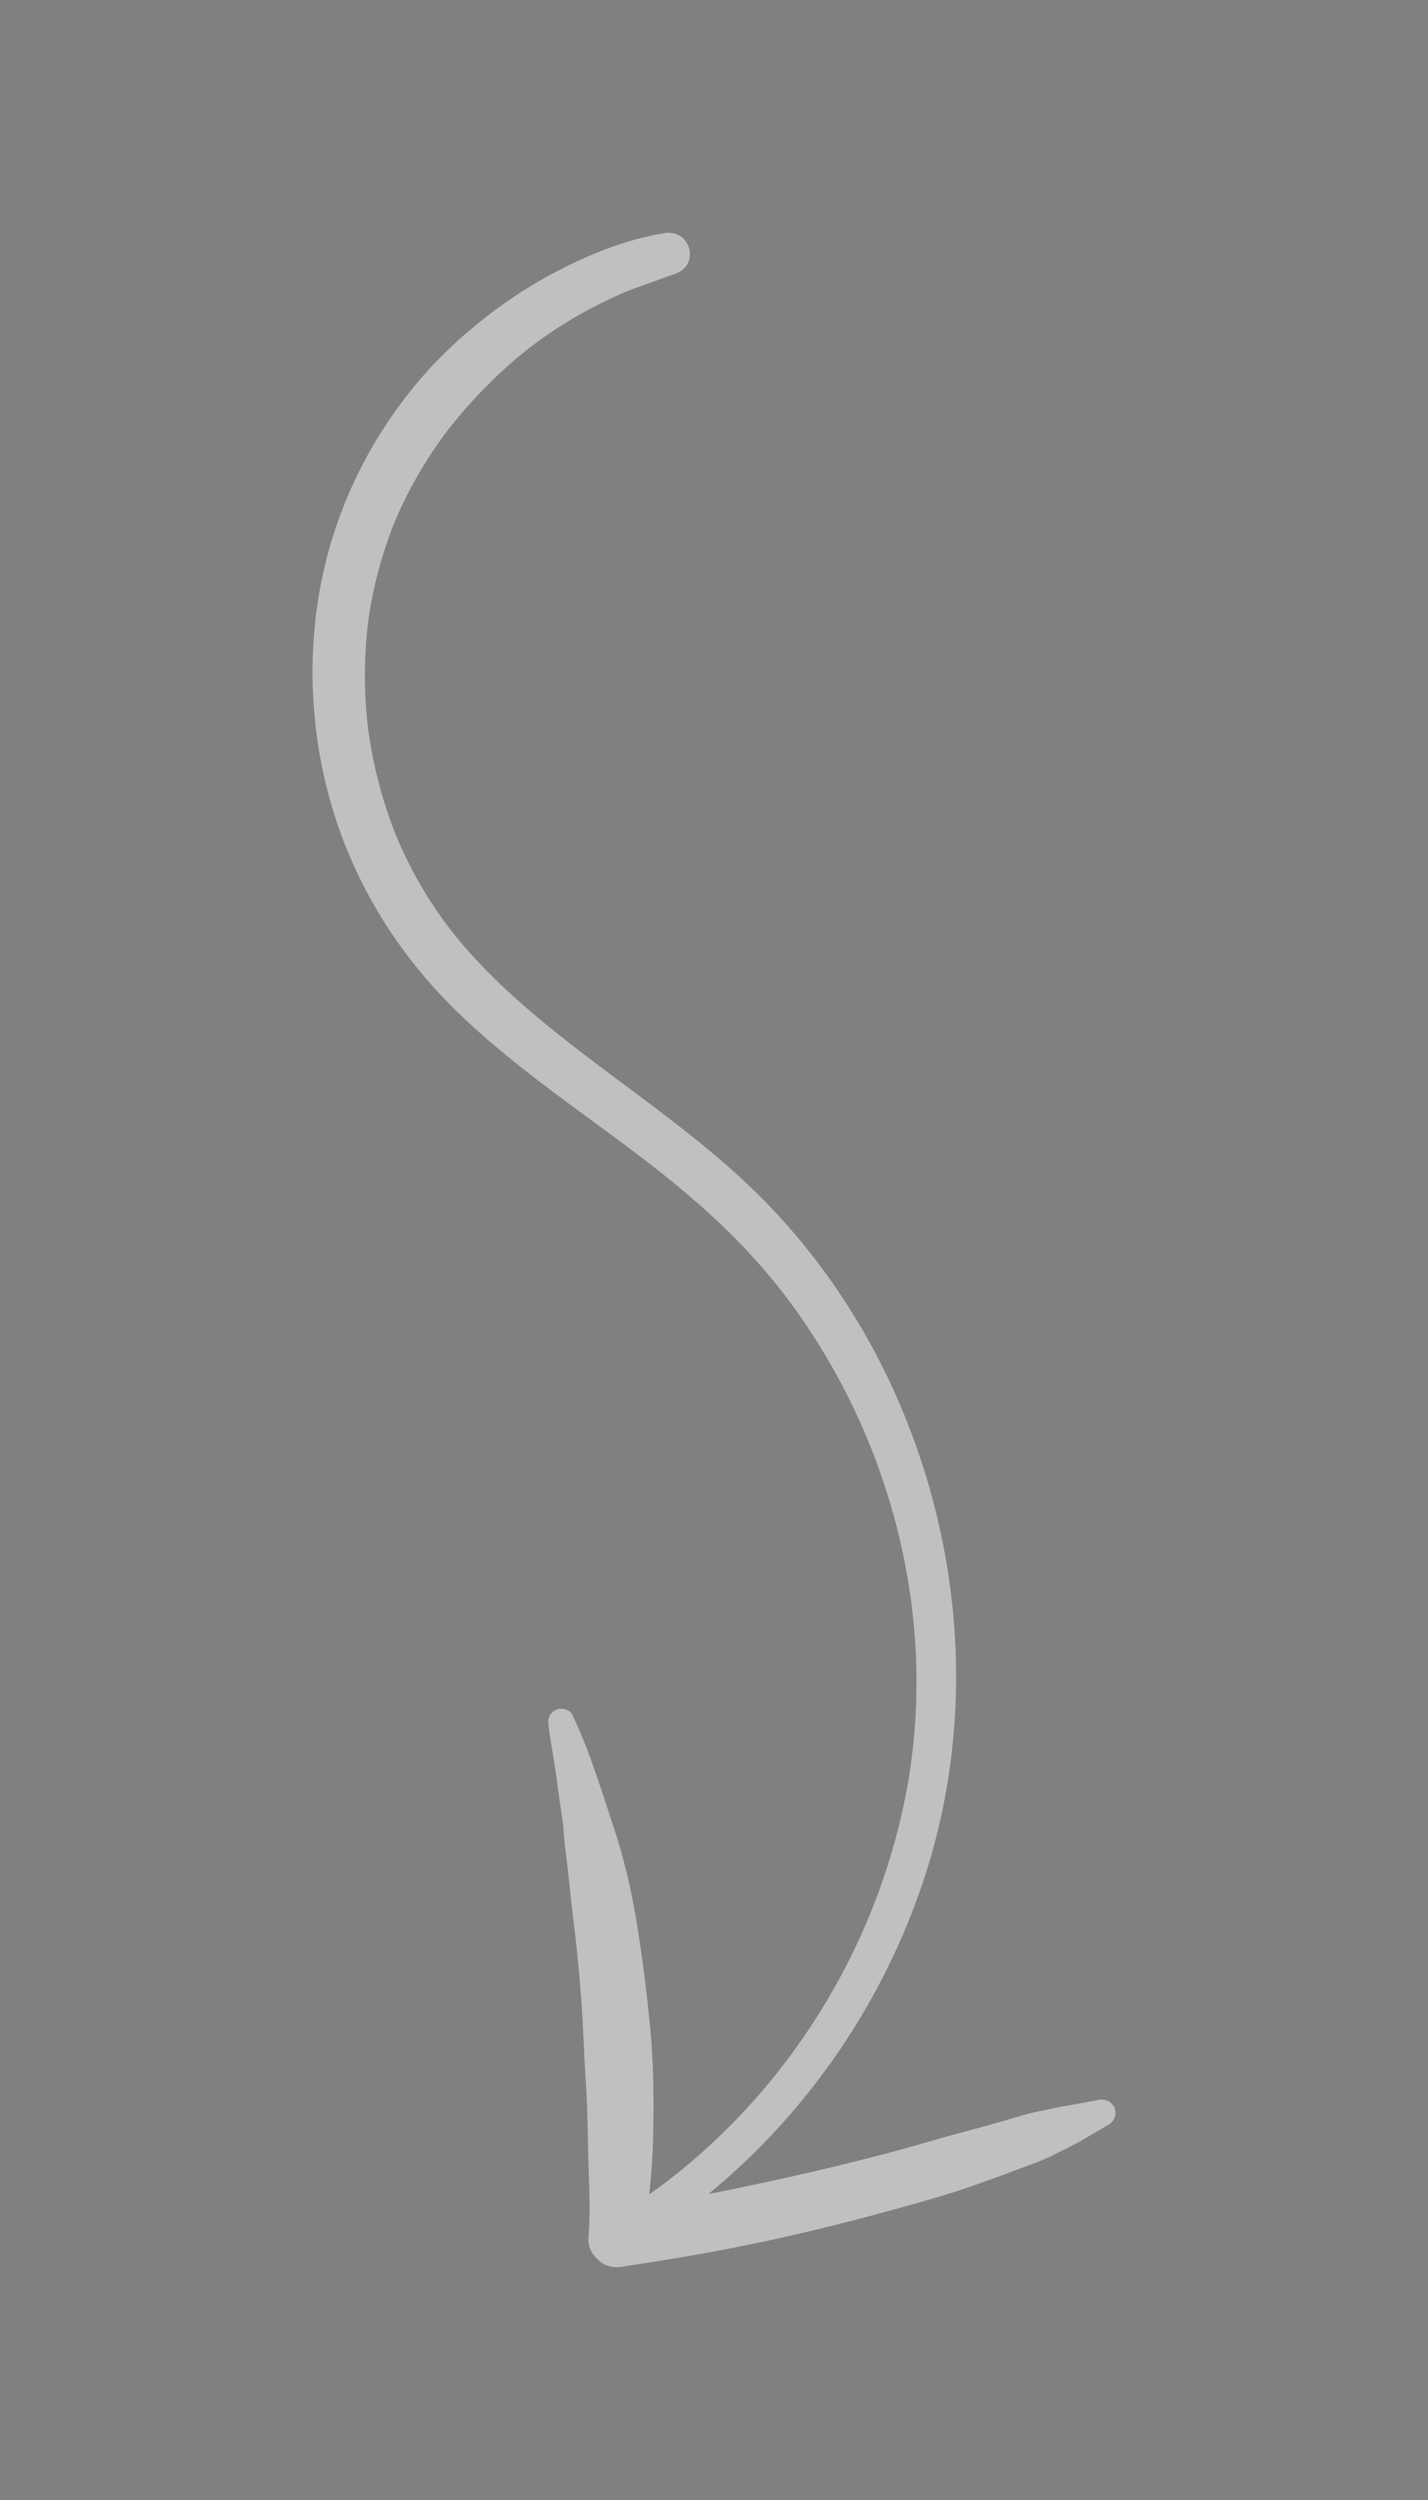 <?xml version="1.0" encoding="UTF-8" standalone="no"?>
<!-- Created with Inkscape (http://www.inkscape.org/) -->

<svg
   version="1.1"
   id="svg1"
   width="80"
   height="140"
   viewBox="0 0 80 140"
   sodipodi:docname="arrow-down.svg"
   inkscape:version="1.3.2 (091e20ef0f, 2023-11-25)"
   xmlns:inkscape="http://www.inkscape.org/namespaces/inkscape"
   xmlns:sodipodi="http://sodipodi.sourceforge.net/DTD/sodipodi-0.dtd"
   xmlns="http://www.w3.org/2000/svg"
   xmlns:svg="http://www.w3.org/2000/svg">
  <rect x="0" y="0" width="80" height="140" fill="#808080" stroke="none"/>
  <defs
     id="defs1" />
  <sodipodi:namedview
     id="namedview1"
     pagecolor="#505050"
     bordercolor="#eeeeee"
     borderopacity="1"
     inkscape:showpageshadow="0"
     inkscape:pageopacity="0"
     inkscape:pagecheckerboard="0"
     inkscape:deskcolor="#505050"
     inkscape:zoom="3.3409091"
     inkscape:cx="6.4353741"
     inkscape:cy="47.891156"
     inkscape:window-width="1920"
     inkscape:window-height="1122"
     inkscape:window-x="0"
     inkscape:window-y="0"
     inkscape:window-maximized="1"
     inkscape:current-layer="g1">
    <inkscape:page
       x="0"
       y="0"
       inkscape:label="1"
       id="page1"
       width="80"
       height="140"
       margin="0"
       bleed="0" />
  </sodipodi:namedview>
  <g
     id="g1"
     inkscape:groupmode="layer"
     inkscape:label="1">
    <path
       id="path81"
       d="m -327.027,25.784 c -0.211,-0.995 -0.852,-2.016 -1.629,-2.664 -0.899,-0.749 -1.748,-1.172 -2.835,-1.597 -1.505,-0.588 -3.071,-1.052 -4.603,-1.571 -1.636,-0.555 -3.273,-1.109 -4.909,-1.664 -6.545,-2.219 -13.076,-4.483 -19.664,-6.572 -3.268,-1.037 -6.545,-2.023 -9.839,-2.977 -1.657,-0.48 -3.315,-0.96 -4.971,-1.44 -1.655,-0.48 -3.367,-0.793 -5.047,-1.171 -0.841,-0.189 -1.675,-0.419 -2.509,-0.636 -0.512,-0.133 -1.063,0.127 -1.261,0.619 -0.181,0.452 -0.053,1.111 0.437,1.336 1.599,0.731 3.169,1.507 4.74,2.293 1.579,0.791 3.189,1.48 4.812,2.171 3.391,1.444 6.771,2.909 10.196,4.268 3.296,1.308 6.593,2.607 9.913,3.849 3.316,1.243 6.632,2.484 9.948,3.727 1.86,0.697 3.721,1.393 5.581,2.091 0.136,0.052 0.273,0.1 0.411,0.151 -3.751,0.639 -7.487,1.347 -11.192,2.232 -6.084,1.452 -12.152,2.992 -18.155,4.752 -12.052,3.533 -23.936,7.643 -35.513,12.517 -21.428,9.024 -41.689,20.693 -59.395,35.837 -16.632,14.225 -30.897,31.553 -40.309,51.392 -9.533,20.093 -14.232,42.543 -13.652,64.777 0.577,22.168 6.212,43.784 16.455,63.44 1.252,2.403 2.581,4.765 3.976,7.089 1.163,1.936 4.187,0.18 3.033,-1.775 -10.953,-18.547 -16.959,-39.941 -18.203,-61.404 -1.247,-21.476 2.1,-43.207 10.42,-63.085 8.22,-19.641 21.423,-36.971 37.008,-51.357 16.377,-15.119 35.515,-26.959 55.769,-36.151 11.12,-5.045 22.603,-9.272 34.249,-12.927 11.661,-3.66 23.517,-6.568 35.279,-9.868 0.207,-0.057 0.413,-0.116 0.621,-0.175 -0.352,0.389 -0.703,0.779 -1.055,1.168 -1.888,2.095 -3.788,4.173 -5.605,6.328 -0.919,1.088 -1.837,2.177 -2.755,3.265 -1.096,1.299 -2.124,2.643 -3.149,3.996 -0.835,1.104 -1.716,2.187 -2.491,3.333 -0.395,0.581 -0.788,1.164 -1.183,1.747 -0.393,0.583 -0.701,1.213 -1.091,1.8 -0.873,1.32 -1.756,2.627 -2.551,3.995 -0.392,0.675 -0.743,1.364 -1.192,2.003 -0.469,0.664 -0.901,1.319 -1.289,2.033 -0.376,0.693 -0.223,1.544 0.405,2.031 0.667,0.515 1.441,0.371 2.067,-0.123 0.685,-0.541 1.299,-1.125 1.916,-1.74 0.612,-0.608 1.321,-1.12 1.983,-1.673 0.664,-0.555 1.295,-1.139 1.925,-1.731 0.623,-0.585 1.225,-1.227 1.892,-1.763 1.343,-1.079 2.573,-2.304 3.752,-3.56 1.176,-1.253 2.417,-2.471 3.531,-3.78 2.241,-2.636 4.491,-5.269 6.633,-7.987 2.149,-2.725 4.299,-5.449 6.448,-8.175 0.64,-0.811 1.345,-1.599 1.892,-2.473 0.791,-1.265 1.06,-2.747 0.752,-4.203"
       style="fill:#100f0d;fill-opacity:1;fill-rule:nonzero;stroke:none;stroke-width:0.133" />
    <path
       id="path96"
       d="m -186.596,466.951 c -0.215,-0.849 -0.397,-1.713 -0.712,-2.532 -0.305,-0.801 -0.617,-1.597 -0.932,-2.392 -0.639,-1.616 -1.295,-3.22 -1.971,-4.821 -1.408,-3.341 -2.877,-6.649 -4.465,-9.909 -3.024,-6.207 -6.372,-12.249 -9.973,-18.139 -3.615,-5.911 -7.495,-11.663 -11.619,-17.232 -4.205,-5.685 -8.715,-11.141 -13.456,-16.387 -1.029,-1.139 -2.068,-2.265 -3.125,-3.384 0.523,0.131 1.048,0.263 1.571,0.395 1.919,0.483 3.833,0.992 5.768,1.408 1.964,0.421 3.925,0.843 5.887,1.264 2.279,0.489 4.607,0.887 6.921,1.133 0.684,0.125 1.372,0.251 2.056,0.373 0.4,0.073 0.8,0.152 1.204,0.217 0.595,0.161 1.188,0.161 1.784,0 0.085,-0.023 0.171,-0.047 0.256,-0.071 0.172,-0.047 0.343,-0.095 0.513,-0.141 2.041,-0.564 2.92,-3.367 1.283,-4.867 -0.189,-0.173 -0.379,-0.353 -0.573,-0.525 -0.581,-0.509 -1.195,-0.779 -1.916,-0.999 -0.583,-0.173 -1.167,-0.351 -1.751,-0.525 -0.479,-0.147 -0.987,-0.263 -1.453,-0.455 -0.568,-0.232 -1.133,-0.433 -1.72,-0.623 -1.067,-0.336 -2.127,-0.688 -3.196,-1.015 -1.063,-0.327 -2.153,-0.587 -3.228,-0.877 -2.181,-0.583 -4.356,-1.188 -6.559,-1.699 -2.2,-0.509 -4.403,-1.016 -6.601,-1.527 -1.237,-0.284 -2.475,-0.571 -3.712,-0.859 -1.347,-0.308 -2.685,-0.665 -4.051,-0.873 0.163,0.024 0.324,0.045 0.485,0.067 -0.301,-0.048 -0.604,-0.097 -0.907,-0.147 -0.712,-0.189 -1.42,-0.189 -2.132,0 -0.073,0.023 -0.147,0.044 -0.217,0.068 -0.587,0.199 -1.105,0.521 -1.552,0.965 -0.632,0.629 -0.98,1.383 -1.096,2.193 -0.08,0.549 -0.056,1.127 0.064,1.704 0.208,1.008 0.403,2.016 0.584,3.028 0.964,8.629 1.101,17.372 0.431,26.027 -0.181,2.291 -0.419,4.576 -0.712,6.855 -0.345,2.501 -0.813,4.983 -1.149,7.481 0.033,-0.248 0.068,-0.499 0.101,-0.748 -0.293,2.187 -0.705,4.359 -0.907,6.555 -0.023,0.232 -0.044,0.464 -0.068,0.697 -0.009,0.116 -0.021,0.228 -0.033,0.344 -0.004,0.033 -0.012,0.08 -0.021,0.125 0.009,-0.027 0.017,-0.061 0.031,-0.101 -0.165,0.584 -0.172,1.249 -0.223,1.849 -0.08,0.975 0.012,1.983 0.02,2.963 0.007,0.925 1.173,1.155 1.66,0.449 0.525,-0.761 1.108,-1.519 1.555,-2.324 0.265,-0.477 0.471,-0.972 0.681,-1.473 0.024,-0.061 0.052,-0.123 0.076,-0.184 0,0 0.007,-0.008 0.015,-0.031 0.007,-0.005 0.009,-0.015 0.016,-0.027 0.109,-0.229 0.208,-0.468 0.311,-0.699 0.431,-0.969 0.863,-1.932 1.189,-2.94 0.293,-0.909 0.58,-1.823 0.855,-2.743 1.055,-3.516 1.689,-7.176 2.261,-10.801 1.197,-7.576 1.832,-15.235 1.737,-22.905 -0.017,-1.423 -0.057,-2.851 -0.123,-4.276 0.648,0.721 1.289,1.445 1.928,2.171 2.145,2.453 4.24,4.952 6.284,7.495 0.507,0.632 1.008,1.264 1.509,1.9 0.244,0.308 0.485,0.617 0.727,0.928 0.083,0.104 0.161,0.211 0.248,0.317 0.008,0.009 0.017,0.023 0.027,0.035 0.019,0.024 0.037,0.048 0.059,0.076 0.003,0.007 0.007,0.009 0.012,0.016 0,0.003 0.003,0.003 0.003,0.005 l 0.009,0.009 c 0,0.003 0.003,0.003 0.003,0.005 l 0.009,0.009 c 0.043,0.059 0.083,0.108 0.083,0.108 0.016,0.021 0.031,0.045 0.049,0.067 0.984,1.28 1.945,2.572 2.908,3.867 3.889,5.224 7.597,10.571 11.059,16.084 3.464,5.517 6.696,11.175 9.687,16.96 2.977,5.759 5.807,11.596 8.391,17.54 0.308,0.709 0.615,1.417 0.913,2.131 0.012,0.029 0.028,0.063 0.04,0.097 0.287,0.684 0.572,1.368 0.849,2.052 0.44,1.084 0.965,2.096 1.505,3.128 0.575,1.093 2.017,1.473 3.101,1.015 1.143,-0.483 1.741,-1.713 1.436,-2.927"
       style="fill:#100f0d;fill-opacity:1;fill-rule:nonzero;stroke:none;stroke-width:0.133" />
    <path
       id="path97"
       d="m -420.586,359.905 c -0.697,-0.904 -2.044,-1.24 -3.052,-0.611 -4.228,2.628 -8.089,5.844 -11.771,9.189 -3.543,3.22 -6.812,6.781 -9.876,10.463 -6.273,7.548 -11.639,15.811 -15.875,24.671 -4.363,9.115 -7.604,18.753 -9.48,28.687 -2.034,10.771 -2.498,21.808 -1.441,32.72 0.37,3.812 0.911,7.619 1.625,11.391 -1.408,-1.548 -2.817,-3.097 -4.225,-4.649 -2.239,-2.465 -4.429,-4.988 -6.733,-7.389 -2.309,-2.404 -4.606,-4.808 -6.995,-7.129 -1.35,-1.311 -2.673,-2.652 -4.088,-3.889 -0.345,-0.303 -0.69,-0.604 -1.035,-0.904 -0.174,-0.153 -0.351,-0.3 -0.519,-0.452 -0.122,-0.113 -0.239,-0.213 -0.369,-0.319 -0.144,-0.131 -0.306,-0.228 -0.486,-0.296 0,0 -0.003,0 -0.003,-0.003 -0.131,-0.128 -1.084,-0.571 -1.197,-0.632 -0.461,-0.253 -0.745,-0.381 -1.234,-0.624 -0.617,-0.303 -1.534,0.208 -1.265,0.975 0.141,0.395 0.263,0.797 0.425,1.183 0.003,0.007 0.006,0.015 0.009,0.024 0.015,0.035 0.037,0.076 0.037,0.083 0.036,0.085 0.07,0.172 0.104,0.257 0.076,0.192 0.156,0.384 0.232,0.577 0.067,0.171 0.134,0.341 0.192,0.512 0.101,0.295 0.192,0.517 0.376,0.755 0.019,0.025 0.037,0.049 0.055,0.075 -0.021,-0.025 -0.033,-0.04 -0.036,-0.037 0.006,0.009 0.021,0.033 0.043,0.064 0.207,0.367 0.483,0.705 0.721,1.055 0.938,1.371 1.943,2.681 2.951,3.999 1.133,1.484 2.239,2.996 3.424,4.437 1.054,1.284 2.108,2.564 3.161,3.847 2.12,2.581 4.338,5.077 6.528,7.593 2.205,2.539 4.411,5.075 6.62,7.613 2.392,2.745 4.762,5.513 7.139,8.272 0.083,0.099 0.168,0.192 0.251,0.291 0.833,0.965 2.367,1.264 3.552,0.94 0.349,-0.097 0.672,-0.24 0.969,-0.428 0.228,-0.143 0.443,-0.313 0.641,-0.512 0.405,-0.409 0.696,-0.88 0.88,-1.421 0.753,-1.576 1.539,-3.14 2.217,-4.749 -0.132,0.315 -0.267,0.629 -0.397,0.944 1.488,-3.519 3.112,-6.977 4.656,-10.476 1.536,-3.488 3.253,-6.888 4.801,-10.368 0.861,-1.936 1.763,-3.851 2.6,-5.8 0.696,-1.417 1.411,-2.825 2.135,-4.225 0.355,-0.68 0.727,-1.349 1.039,-2.049 0.324,-0.724 0.648,-1.445 0.979,-2.165 0.152,-0.34 0.308,-0.676 0.464,-1.015 0.069,-0.147 0.133,-0.296 0.195,-0.445 0.023,-0.049 0.043,-0.096 0.064,-0.144 -0.072,0.18 -0.079,0.211 -0.015,0.089 0.113,-0.172 0.199,-0.371 0.296,-0.551 0.379,-0.693 0.759,-1.381 1.143,-2.068 0.767,-1.375 1.555,-2.735 2.295,-4.124 0.824,-1.552 1.673,-3.083 2.572,-4.591 0.256,-0.432 0.137,-1.009 -0.26,-1.305 -0.373,-0.277 -0.996,-0.311 -1.325,0.08 -1.207,1.432 -2.432,2.853 -3.648,4.281 -0.147,0.175 -0.296,0.349 -0.44,0.524 -0.045,0.055 -0.168,0.211 -0.259,0.32 v 0.003 c -0.007,0.013 -0.016,0.021 -0.025,0.031 -0.012,0.019 -0.021,0.031 -0.033,0.043 -0.007,0.013 -0.012,0.019 -0.019,0.025 -0.012,0.012 -0.015,0.017 -0.015,0.017 -0.085,0.111 -0.171,0.224 -0.257,0.333 -0.311,0.407 -0.623,0.813 -0.935,1.223 -0.565,0.739 -1.124,1.484 -1.68,2.232 -0.277,0.373 -0.556,0.749 -0.831,1.124 -0.028,0.04 -0.059,0.087 -0.085,0.132 -0.004,0 -0.004,0.003 -0.007,0.007 -0.012,0.012 -0.04,0.04 -0.085,0.091 -0.177,0.205 -0.345,0.419 -0.519,0.629 -0.587,0.719 -1.173,1.439 -1.755,2.167 -1.295,1.619 -2.407,3.405 -3.545,5.137 -0.527,0.797 -1.107,1.552 -1.632,2.347 -0.523,0.793 -1.041,1.591 -1.555,2.392 -1.029,1.6 -2.013,3.213 -2.929,4.881 -1.821,3.32 -3.629,6.672 -5.175,10.132 -0.901,2.011 -1.769,4.036 -2.615,6.068 -0.373,-1.641 -0.703,-3.291 -1,-4.947 -0.237,-1.335 -0.455,-2.676 -0.647,-4.02 -0.104,-0.733 -0.111,-0.779 -0.196,-1.469 -0.092,-0.729 -0.177,-1.463 -0.253,-2.2 -0.556,-5.263 -0.757,-10.565 -0.605,-15.86 0.08,-2.669 0.248,-5.336 0.508,-7.995 0.128,-1.307 0.28,-2.615 0.452,-3.919 0.036,-0.269 0.069,-0.54 0.107,-0.807 0,0 0,-0.005 0.003,-0.021 0,-0.003 0,-0.003 0,-0.003 0,-0.012 0.003,-0.021 0.003,-0.031 v 0.015 c 0,-0.005 0,-0.015 0.004,-0.024 0,0.004 0,0.004 -0.004,0.005 0.004,-0.011 0.004,-0.02 0.007,-0.032 v -0.009 c 0.003,-0.007 0.003,-0.013 0.003,-0.019 v -0.009 c 0.028,-0.177 0.071,-0.492 0.08,-0.556 0.092,-0.651 0.189,-1.301 0.293,-1.949 0.828,-5.175 2.009,-10.291 3.547,-15.301 0.699,-2.276 1.469,-4.533 2.305,-6.76 0.416,-1.1 0.847,-2.191 1.293,-3.275 0.055,-0.135 0.109,-0.269 0.168,-0.407 0.005,-0.012 0.015,-0.033 0.024,-0.061 0.003,-0.003 0.003,-0.005 0.007,-0.011 0.003,-0.007 0.005,-0.013 0.005,-0.02 0.012,-0.02 0.021,-0.041 0.031,-0.067 0,-0.005 0.003,-0.012 0.007,-0.015 v -0.004 c 0.003,-0.005 0.005,-0.012 0.009,-0.017 0.005,-0.013 0.008,-0.025 0.015,-0.037 0.003,-0.008 0.009,-0.017 0.012,-0.028 0.003,-0.008 0.007,-0.017 0.012,-0.027 0,-0.003 0,-0.007 0.004,-0.007 0,-0.003 0,-0.003 0,-0.005 0.003,-0.003 0.003,-0.003 0.003,-0.003 0,-0.004 0,-0.004 0,-0.004 0.009,-0.021 0.019,-0.04 0.021,-0.048 l 0.175,-0.404 c 0.247,-0.571 0.497,-1.143 0.753,-1.707 1.943,-4.308 4.152,-8.496 6.601,-12.537 1.237,-2.037 2.539,-4.032 3.887,-5.996 0.665,-0.969 1.344,-1.925 2.035,-2.872 0.348,-0.473 0.696,-0.944 1.051,-1.412 0.173,-0.232 0.355,-0.467 0.531,-0.699 0.004,-0.004 0.007,-0.007 0.009,-0.012 0,-0.004 0,-0.004 0,-0.004 0.016,-0.019 0.031,-0.036 0.043,-0.055 0.016,-0.019 0.031,-0.036 0.043,-0.055 0.071,-0.089 0.137,-0.175 0.205,-0.26 5.831,-7.451 12.588,-14.265 19.953,-20.204 0.905,-0.729 1.76,-1.528 2.645,-2.281 0.899,-0.761 0.853,-2.243 0.184,-3.108"
       style="fill:#100f0d;fill-opacity:1;fill-rule:nonzero;stroke:none;stroke-width:0.133" />
    <path
       id="path106"
       d="m -164.449,21.128 c -8.788,4.391 -17.183,9.401 -25.06,15.28 -7.817,5.833 -15.235,12.207 -22.035,19.205 -13.848,14.256 -25.103,31.029 -32.001,49.72 -7.089,19.207 -9.473,40.185 -5.763,60.38 3.364,18.321 12.168,35.425 25.416,48.56 9.561,9.479 21.245,16.893 34.071,20.856 -0.057,0.013 -0.116,0.027 -0.173,0.041 -3.435,0.857 -6.885,1.887 -10.141,3.284 -3.036,1.303 -6.017,2.781 -8.825,4.525 -1.597,0.992 -3.16,2.04 -4.684,3.143 -0.875,0.633 -1.732,1.285 -2.584,1.948 -0.377,0.292 -0.751,0.587 -1.121,0.885 -0.368,0.296 -0.66,0.687 -0.967,1.045 -0.649,0.761 -0.791,1.791 -0.155,2.613 0.253,0.328 0.616,0.619 1.033,0.712 0.556,0.128 1.015,0.025 1.533,-0.2 0.156,-0.068 0.313,-0.135 0.471,-0.201 0.027,-0.012 0.052,-0.023 0.079,-0.033 0.004,-0.003 0.008,-0.004 0.012,-0.007 0.061,-0.025 0.065,-0.027 0.008,-0.003 0.469,-0.199 0.864,-0.436 1.296,-0.7 0.557,-0.34 1.119,-0.675 1.685,-1.001 1.133,-0.655 2.284,-1.281 3.449,-1.88 2.252,-1.155 4.564,-2.209 6.893,-3.203 1.368,-0.568 2.748,-1.101 4.144,-1.593 1.524,-0.537 3.023,-1.143 4.557,-1.653 3.065,-1.02 6.191,-1.859 9.356,-2.505 1.648,-0.337 3.305,-0.619 4.969,-0.853 3.129,-0.397 6.252,-0.58 9.409,-0.529 1.279,0.02 2.448,-0.823 2.932,-1.973 0.488,-1.153 0.272,-2.613 -0.663,-3.504 -2.879,-2.743 -5.584,-5.697 -8.037,-8.828 -3.128,-4.1 -5.831,-8.519 -8.056,-13.169 -0.565,-1.183 -1.092,-2.381 -1.605,-3.587 -1.085,-2.607 -2.032,-5.269 -2.824,-7.98 -0.411,-1.409 -0.781,-2.832 -1.111,-4.264 -0.324,-1.411 -0.577,-2.835 -0.892,-4.245 -0.357,-1.597 -0.659,-3.207 -0.908,-4.825 0.031,0.232 0.061,0.464 0.093,0.696 -0.137,-1.151 -0.359,-2.292 -0.525,-3.439 -0.08,-0.621 -0.157,-1.243 -0.223,-1.864 -0.053,-0.505 -0.084,-1.008 -0.208,-1.499 -0.091,-0.357 -0.159,-0.721 -0.232,-1.081 -0.071,-0.34 -0.139,-0.681 -0.204,-1.023 -0.032,-0.171 -0.064,-0.341 -0.095,-0.512 -0.009,-0.048 -0.017,-0.096 -0.027,-0.144 0.02,0.107 -0.033,-0.235 -0.059,-0.369 -0.133,-0.696 -0.231,-1.399 -0.327,-2.101 -0.048,-0.343 -0.456,-0.589 -0.773,-0.589 -0.359,0 -0.671,0.251 -0.773,0.589 -0.315,1.037 -0.605,2.079 -0.875,3.127 -0.132,0.509 -0.257,1.021 -0.377,1.535 -0.156,0.671 -0.265,1.32 -0.32,2.008 -0.171,2.181 -0.265,4.376 -0.183,6.564 0.092,2.416 0.301,4.809 0.727,7.191 0.387,2.16 0.868,4.304 1.441,6.424 1.209,4.468 2.831,8.816 4.831,12.991 1.904,3.976 4.152,7.787 6.723,11.367 1.467,2.043 3.019,4.029 4.672,5.924 -1.843,-0.348 -3.691,-0.776 -5.535,-1.285 -2.021,-0.557 -4.032,-1.153 -6.012,-1.847 -2.151,-0.753 -3.749,-1.396 -5.548,-2.211 -3.829,-1.735 -7.523,-3.783 -11.049,-6.071 -3.755,-2.436 -6.419,-4.476 -9.695,-7.387 -3.179,-2.825 -6.153,-5.88 -8.897,-9.128 -0.671,-0.793 -1.329,-1.597 -1.977,-2.408 -0.655,-0.82 -0.955,-1.211 -1.765,-2.317 -1.225,-1.677 -2.395,-3.396 -3.501,-5.155 -4.936,-7.841 -8.104,-15.319 -10.413,-24.265 -2.433,-9.425 -3.325,-18.675 -2.955,-28.532 0.368,-9.78 1.904,-19.089 4.701,-28.577 5.415,-18.371 15.289,-35.124 27.911,-49.481 12.549,-14.276 27.595,-25.881 43.424,-36.288 1.924,-1.265 3.861,-2.513 5.819,-3.729 1.64,-1.019 0.205,-3.425 -1.503,-2.572"
       style="fill:#100f0d;fill-opacity:1;fill-rule:nonzero;stroke:none;stroke-width:0.133" />
    <path
       id="path109"
       d="m -592.643,49.784 c -0.125,-0.384 -0.339,-0.716 -0.64,-0.996 -0.387,-0.385 -0.841,-0.649 -1.367,-0.797 -6.076,-2.423 -12.237,-4.628 -18.5,-6.52 -3.117,-0.943 -6.253,-1.825 -9.405,-2.649 -3.172,-0.828 -6.361,-1.663 -9.585,-2.261 -1.784,-0.332 -3.573,-0.644 -5.364,-0.939 -1.088,-0.179 -2.181,-0.388 -3.281,-0.464 -0.924,-0.061 -1.848,-0.119 -2.773,-0.172 0.197,0.027 0.396,0.053 0.593,0.08 -0.896,-0.139 -1.823,-0.089 -2.731,-0.088 -0.761,0 -1.523,0.005 -2.284,0.012 -0.727,0.008 -1.333,0.549 -1.429,1.263 -0.1,0.744 0.349,1.353 1.041,1.596 0.409,0.144 0.817,0.289 1.225,0.435 0.091,0.032 0.181,0.064 0.272,0.097 0.015,0.004 0.461,0.137 0.187,0.057 -0.36,-0.104 0.368,0.141 0.493,0.187 0.113,0.041 0.227,0.083 0.34,0.123 0.389,0.141 0.775,0.289 1.165,0.427 0.036,0.015 0.076,0.032 0.125,0.053 0.189,0.079 0.352,0.129 0.545,0.185 0.231,0.067 0.459,0.145 0.688,0.219 0.823,0.263 1.641,0.576 2.477,0.791 0.885,0.229 1.779,0.431 2.667,0.653 1.705,0.428 3.408,0.873 5.105,1.336 1.699,0.463 3.417,0.852 5.123,1.293 6.873,1.777 13.647,3.879 20.372,6.149 0.351,0.119 0.7,0.243 1.051,0.363 -13.845,2.281 -26.955,8.597 -37.439,17.972 -13.287,11.88 -21.44,28.575 -23.488,46.207 -1.02,8.771 -0.461,17.803 1.767,26.353 2.397,9.199 6.801,17.787 10.224,26.467 1.709,4.333 3.211,8.768 4.123,13.344 0.791,3.967 1.027,8.187 0.659,12.449 -0.045,0.516 -0.104,1.029 -0.159,1.544 -0.01,0.065 -0.013,0.117 -0.017,0.161 0,0.02 -0.01,0.048 -0.012,0.08 -0.032,0.233 -0.067,0.467 -0.104,0.699 -0.173,1.115 -0.387,2.225 -0.639,3.325 -0.461,2.02 -1.052,4.011 -1.767,5.956 -0.339,0.925 -0.635,1.657 -0.877,2.209 -0.455,1.033 -0.945,2.052 -1.472,3.052 -0.963,1.833 -2.044,3.605 -3.235,5.3 -0.687,0.977 -1.037,1.433 -1.596,2.117 -0.655,0.801 -1.335,1.581 -2.041,2.337 -1.419,1.517 -2.943,2.939 -4.555,4.251 -0.184,0.151 -0.371,0.299 -0.557,0.445 -0.076,0.055 -0.441,0.333 -0.445,0.336 -0.384,0.285 -0.773,0.565 -1.167,0.839 -0.905,0.628 -1.833,1.223 -2.781,1.784 -0.865,0.512 -1.748,0.996 -2.644,1.453 -0.471,0.239 -0.944,0.469 -1.421,0.692 -0.217,0.101 -0.435,0.201 -0.653,0.3 -0.069,0.031 -0.668,0.288 -0.737,0.32 -3.851,1.587 -7.935,2.727 -12.051,3.351 -0.004,0.001 -0.535,0.073 -0.567,0.08 -0.136,0.017 -0.272,0.035 -0.408,0.051 -0.572,0.067 -1.147,0.123 -1.721,0.168 -1.051,0.084 -2.105,0.133 -3.161,0.149 -2.107,0.031 -4.209,-0.091 -6.303,-0.331 -0.576,-0.065 -1.831,-0.276 -2.729,-0.451 -1.04,-0.201 -2.087,-0.353 -3.125,-0.565 -2.916,-0.595 -3.968,3.388 -1.219,4.419 4.155,1.557 8.665,2.157 13.089,2.267 4.363,0.109 8.767,-0.372 13.015,-1.36 8.52,-1.98 16.659,-6.528 22.855,-12.692 6.149,-6.116 10.621,-13.915 12.973,-22.252 2.425,-8.596 2.457,-17.601 0.288,-26.249 -2.299,-9.167 -6.735,-17.761 -10.263,-26.352 -1.787,-4.352 -3.351,-8.783 -4.433,-13.365 -1.011,-4.276 -1.527,-8.193 -1.697,-12.579 -0.675,-17.228 5.029,-34.715 16.536,-47.776 10.984,-12.469 26.535,-20.856 43.024,-23.049 0.843,-0.112 1.689,-0.201 2.536,-0.279 -0.144,0.201 -0.292,0.397 -0.436,0.599 -1.088,1.521 -2.125,3.057 -3.091,4.66 -1.921,3.185 -3.783,6.419 -5.345,9.796 -1.652,3.572 -3.185,7.204 -4.591,10.881 -1.323,3.459 -2.421,7.04 -3.159,10.669 -0.852,4.187 -1.851,8.371 -2.187,12.641 -0.056,0.704 0.585,1.312 1.236,1.399 0.76,0.103 1.284,-0.355 1.564,-1.02 0.012,-0.029 0.02,-0.048 0.028,-0.067 0.028,-0.067 0.056,-0.133 0.084,-0.199 0.079,-0.185 0.159,-0.371 0.236,-0.555 0.151,-0.357 0.279,-0.725 0.415,-1.088 0.223,-0.599 0.451,-1.195 0.68,-1.791 0.232,-0.595 0.467,-1.189 0.704,-1.783 0.24,-0.6 0.524,-1.197 0.733,-1.811 0.393,-0.908 0.748,-1.84 1.104,-2.764 0.505,-1.044 1.02,-2.108 1.453,-3.184 0.155,-0.356 0.307,-0.713 0.455,-1.073 0.759,-1.773 1.58,-3.52 2.325,-5.297 0.053,-0.127 0.107,-0.253 0.16,-0.38 1.737,-4.107 3.641,-8.141 5.713,-12.088 1.035,-1.971 1.987,-3.983 3.025,-5.952 1.039,-1.968 2.155,-3.893 3.189,-5.864 0.592,-1.124 1.197,-2.243 1.815,-3.353 0.621,-1.116 1.299,-2.175 2.017,-3.231 0.548,-0.805 0.517,-1.9 0.156,-2.756"
       style="fill:#100f0d;fill-opacity:1;fill-rule:nonzero;stroke:none;stroke-width:0.133" />
    <path
       id="path109-1"
       d="m 33.603,126.631 c 0.155,0.139 0.336,0.232 0.542,0.28 0.272,0.072 0.543,0.073 0.816,0.004 3.337,-0.485 6.656,-1.088 9.94,-1.858 1.635,-0.383 3.262,-0.797 4.882,-1.242 1.63,-0.448 3.269,-0.897 4.862,-1.461 0.882,-0.312 1.761,-0.634 2.637,-0.964 0.532,-0.201 1.074,-0.389 1.585,-0.639 0.428,-0.211 0.856,-0.423 1.283,-0.638 -0.095,0.039 -0.191,0.078 -0.286,0.117 0.436,-0.169 0.837,-0.43 1.242,-0.665 0.34,-0.196 0.679,-0.395 1.017,-0.594 0.322,-0.191 0.454,-0.589 0.313,-0.932 -0.147,-0.358 -0.505,-0.514 -0.876,-0.444 -0.22,0.041 -0.439,0.082 -0.659,0.122 -0.049,0.009 -0.097,0.018 -0.147,0.027 -0.008,0.003 -0.241,0.058 -0.098,0.023 0.188,-0.046 -0.201,0.032 -0.268,0.044 -0.061,0.011 -0.123,0.021 -0.183,0.033 -0.21,0.037 -0.42,0.07 -0.63,0.11 -0.02,0.003 -0.042,0.006 -0.07,0.009 -0.105,0.014 -0.19,0.033 -0.291,0.058 -0.12,0.03 -0.242,0.053 -0.364,0.08 -0.435,0.095 -0.881,0.166 -1.31,0.286 -0.454,0.126 -0.905,0.266 -1.359,0.396 -0.872,0.248 -1.747,0.489 -2.624,0.72 -0.878,0.231 -1.745,0.501 -2.62,0.743 -3.527,0.978 -7.093,1.786 -10.68,2.506 -0.187,0.037 -0.375,0.072 -0.563,0.109 5.593,-4.587 9.818,-10.786 12.082,-17.674 C 54.645,96.455 53.982,86.9 50.351,78.5 48.546,74.321 45.969,70.433 42.77,67.189 39.328,63.7 35.148,61.001 31.383,58.008 c -1.88,-1.494 -3.694,-3.087 -5.28,-4.895 -1.375,-1.567 -2.569,-3.39 -3.503,-5.388 -0.113,-0.242 -0.219,-0.486 -0.327,-0.73 -0.012,-0.032 -0.024,-0.056 -0.034,-0.076 -0.005,-0.009 -0.008,-0.024 -0.015,-0.039 -0.046,-0.112 -0.09,-0.226 -0.134,-0.339 -0.21,-0.542 -0.401,-1.093 -0.572,-1.649 -0.315,-1.021 -0.564,-2.062 -0.747,-3.115 -0.087,-0.5 -0.144,-0.904 -0.178,-1.213 -0.063,-0.579 -0.107,-1.16 -0.13,-1.742 -0.043,-1.067 -0.017,-2.137 0.078,-3.2 0.055,-0.613 0.094,-0.907 0.167,-1.357 0.086,-0.527 0.188,-1.05 0.309,-1.57 0.242,-1.043 0.556,-2.071 0.938,-3.072 0.043,-0.115 0.089,-0.229 0.134,-0.343 0.02,-0.044 0.111,-0.263 0.112,-0.265 0.098,-0.226 0.2,-0.452 0.305,-0.675 0.242,-0.514 0.503,-1.018 0.782,-1.513 0.254,-0.452 0.524,-0.895 0.806,-1.33 0.149,-0.228 0.3,-0.453 0.456,-0.675 0.071,-0.101 0.142,-0.202 0.214,-0.302 0.023,-0.032 0.224,-0.301 0.247,-0.333 1.31,-1.701 2.84,-3.263 4.517,-4.602 0.002,-0.002 0.22,-0.171 0.232,-0.182 0.056,-0.043 0.112,-0.086 0.169,-0.128 0.238,-0.177 0.48,-0.35 0.725,-0.519 0.447,-0.308 0.906,-0.602 1.373,-0.882 0.933,-0.557 1.903,-1.045 2.899,-1.477 0.274,-0.119 0.888,-0.349 1.335,-0.502 0.516,-0.178 1.023,-0.38 1.541,-0.553 1.455,-0.486 0.898,-2.535 -0.595,-2.287 -2.256,0.376 -4.425,1.27 -6.428,2.362 -1.976,1.076 -3.818,2.426 -5.46,3.962 -3.293,3.08 -5.755,7.209 -6.932,11.558 -1.169,4.316 -1.155,8.95 -0.056,13.279 1.133,4.463 3.44,8.492 6.638,11.794 3.389,3.5 7.585,6.194 11.375,9.12 1.919,1.482 3.76,3.057 5.424,4.824 1.553,1.649 2.794,3.264 4,5.178 4.742,7.518 6.703,16.795 4.932,25.593 -1.69,8.398 -6.471,16.151 -13.267,21.381 -0.347,0.267 -0.702,0.525 -1.06,0.778 0.012,-0.127 0.028,-0.253 0.04,-0.38 0.094,-0.96 0.161,-1.913 0.179,-2.877 0.037,-1.917 0.034,-3.841 -0.139,-5.751 -0.183,-2.021 -0.435,-4.037 -0.755,-6.041 -0.301,-1.885 -0.734,-3.767 -1.34,-5.578 -0.699,-2.089 -1.331,-4.214 -2.282,-6.208 -0.156,-0.329 -0.6,-0.435 -0.912,-0.306 -0.366,0.15 -0.482,0.489 -0.435,0.859 0.002,0.016 0.004,0.027 0.005,0.037 0.005,0.037 0.009,0.074 0.014,0.11 0.012,0.103 0.025,0.206 0.038,0.308 0.025,0.198 0.063,0.396 0.095,0.593 0.055,0.325 0.107,0.65 0.158,0.975 0.05,0.325 0.098,0.651 0.145,0.977 0.048,0.33 0.075,0.67 0.139,0.997 0.058,0.507 0.14,1.014 0.22,1.519 0.044,0.596 0.088,1.204 0.172,1.796 0.023,0.199 0.047,0.398 0.074,0.596 0.118,0.987 0.202,1.979 0.327,2.964 0.009,0.07 0.018,0.141 0.026,0.211 0.283,2.281 0.473,4.573 0.565,6.87 0.046,1.147 0.14,2.29 0.183,3.437 0.044,1.146 0.042,2.294 0.088,3.44 0.025,0.654 0.044,1.31 0.054,1.965 0.01,0.658 -0.019,1.306 -0.068,1.962 -0.037,0.501 0.259,0.982 0.641,1.271"
       style="fill:#ffffff;fill-opacity:0.5;fill-rule:nonzero;stroke:none;stroke-width:0.069" />
    <path
       id="path110"
       d="m -835.256,118.576 c -15.383,-8.545 -32.171,-14.484 -49.412,-17.952 -17.269,-3.475 -35.023,-4.612 -52.585,-3.219 -16.767,1.331 -33.317,4.917 -49.103,10.727 -15.161,5.58 -29.611,13.057 -42.844,22.329 -11.188,7.837 -21.631,16.868 -30.739,27.075 0.717,-1.967 1.471,-3.92 2.173,-5.892 1.415,-3.979 2.893,-7.933 4.435,-11.864 0.767,-1.953 1.524,-3.907 2.272,-5.867 0.744,-1.953 1.453,-3.919 2.175,-5.88 0.719,-1.957 1.463,-3.904 2.147,-5.873 0.681,-1.961 1.379,-3.919 2.092,-5.869 0.043,-0.116 0.095,-0.232 0.131,-0.351 0.044,-0.143 0.081,-0.332 0.081,-0.484 -0.01,-0.071 -0.019,-0.141 -0.028,-0.213 -0.041,-0.245 -0.043,-0.283 -0.01,-0.113 0.016,0.021 0.023,0.035 0.029,0.048 0,-0.015 0,-0.033 0,-0.061 0.01,-0.056 0.01,-0.115 0.01,-0.171 0.01,-0.132 0.015,-0.264 0.023,-0.397 0.025,-0.469 -0.32,-0.913 -0.732,-1.087 -0.459,-0.195 -0.932,-0.076 -1.299,0.245 -0.091,0.079 -0.18,0.157 -0.271,0.236 -0.053,0.047 -0.203,0.231 -0.269,0.237 0.021,-0.019 0.043,-0.036 0.065,-0.055 0.117,-0.097 0.085,-0.073 -0.097,0.072 -0.168,0.128 -0.296,0.272 -0.413,0.449 -0.081,0.121 -0.151,0.255 -0.227,0.377 -0.273,0.448 -0.548,0.895 -0.82,1.343 -0.545,0.895 -1.085,1.792 -1.624,2.692 -1.087,1.817 -2.129,3.649 -3.125,5.519 -1.969,3.699 -3.861,7.432 -5.512,11.287 -1.76,4.112 -3.465,8.248 -5.096,12.413 -1.533,3.916 -2.881,7.903 -4.197,11.897 -0.664,2.013 -1.225,4.065 -1.801,6.105 -0.573,2.021 -1.135,4.048 -1.661,6.083 -0.132,0.509 -0.264,1.017 -0.393,1.527 -0.303,1.183 0.188,2.629 1.311,3.224 0.449,0.237 0.935,0.367 1.441,0.389 0.759,0.035 1.471,-0.355 2.019,-0.836 0.323,-0.283 0.648,-0.563 0.972,-0.844 3.452,-2.632 7.08,-5.043 10.831,-7.225 0.968,-0.564 1.943,-1.111 2.927,-1.644 1.001,-0.543 1.979,-1.12 2.968,-1.683 1.973,-1.123 3.981,-2.184 6.021,-3.179 2.291,-1.117 4.58,-2.221 6.928,-3.213 -0.168,0.071 -0.337,0.141 -0.507,0.213 0.977,-0.411 1.952,-0.825 2.927,-1.243 0.092,-0.04 0.185,-0.08 0.277,-0.119 0.01,-0.003 0.01,-0.004 0.016,-0.007 0.215,-0.089 0.429,-0.179 0.645,-0.268 0.432,-0.177 0.863,-0.352 1.296,-0.523 0.415,-0.165 0.756,-0.361 0.989,-0.761 0.208,-0.355 0.296,-0.877 0.167,-1.276 -0.292,-0.904 -1.124,-1.337 -2.036,-1.156 -2.616,0.52 -5.184,1.16 -7.732,1.951 -2.513,0.78 -4.985,1.659 -7.417,2.665 -2.62,1.085 -5.268,2.188 -7.735,3.595 -2.296,1.309 -4.544,2.703 -6.737,4.177 -0.339,0.228 -0.672,0.464 -1.008,0.696 0.036,-0.101 0.072,-0.201 0.109,-0.303 1.76,-1.899 3.484,-3.833 5.259,-5.72 2.688,-2.861 5.468,-5.635 8.335,-8.316 5.732,-5.364 11.784,-10.415 18.125,-15.044 12.701,-9.272 26.591,-17.071 41.196,-22.917 14.991,-6.001 30.788,-10.073 46.843,-11.868 17.009,-1.903 34.317,-1.456 51.199,1.376 17.032,2.859 33.465,8.097 49.216,15.141 1.96,0.877 3.903,1.789 5.832,2.733 2.207,1.08 4.14,-2.112 1.947,-3.331"
       style="fill:#100f0d;fill-opacity:1;fill-rule:nonzero;stroke:none;stroke-width:0.133" />
    <path
       id="path112"
       d="m -641.272,482.929 c -0.159,-0.377 -0.431,-0.741 -0.803,-0.937 -0.767,-0.405 -1.749,-0.335 -2.375,0.307 -0.168,0.171 -0.344,0.337 -0.504,0.515 -0.361,0.489 -0.451,0.599 -0.267,0.331 0.107,-0.151 0.1,-0.152 -0.019,-0.004 -0.064,0.072 -0.124,0.148 -0.185,0.221 -0.444,0.533 -0.795,1.108 -1.157,1.696 -0.545,0.879 -1.135,1.744 -1.633,2.651 0.149,-0.192 0.297,-0.384 0.447,-0.577 -0.783,0.989 -1.427,2.064 -2.096,3.131 -0.539,0.855 -1.089,1.709 -1.584,2.591 -1.016,1.809 -2.028,3.627 -2.971,5.473 -0.944,1.852 -1.888,3.704 -2.833,5.555 -0.444,0.869 -0.875,1.744 -1.296,2.62 -1.073,-8.775 -1.891,-17.587 -2.479,-26.403 -0.797,-11.985 -1.101,-24.009 -0.953,-36.02 0.148,-12.077 0.797,-24.147 1.945,-36.169 1.131,-11.86 2.715,-23.689 4.755,-35.427 2.059,-11.848 4.688,-23.58 7.401,-35.292 0.34,-1.471 0.689,-2.94 1.045,-4.408 0.58,-2.392 -2.956,-3.364 -3.681,-1.016 -3.584,11.603 -6.387,23.401 -8.649,35.328 -2.281,12.021 -4.048,24.129 -5.247,36.308 -1.183,12.013 -1.867,24.077 -2.051,36.148 -0.185,12.137 0.163,24.272 1.039,36.379 0.793,10.952 2.039,21.855 3.727,32.701 -1.833,-2.725 -3.62,-5.481 -5.353,-8.271 -0.833,-1.34 -1.653,-2.689 -2.461,-4.045 -0.796,-1.335 -1.671,-2.627 -2.496,-3.945 -0.412,-0.659 -0.821,-1.32 -1.228,-1.983 -0.405,-0.66 -0.78,-1.351 -1.223,-1.985 -0.889,-1.277 -1.745,-2.58 -2.6,-3.88 -1.032,-1.571 -2.019,-3.175 -3.227,-4.613 -0.532,-0.636 -1.061,-1.273 -1.587,-1.913 -0.3,-0.364 -0.503,-0.629 -0.769,-0.929 -0.289,-0.327 -0.5,-0.652 -0.727,-1.025 -0.505,-0.833 -1.973,-0.297 -1.628,0.687 0.156,0.448 0.292,0.872 0.371,1.341 -0.007,-0.101 10e-4,-0.061 0.02,0.116 0.008,0.101 0.025,0.2 0.056,0.297 0.017,0.091 0.039,0.181 0.057,0.272 0.053,0.249 0.108,0.499 0.163,0.748 0.201,0.929 0.409,1.856 0.621,2.781 -0.025,-0.192 -0.052,-0.385 -0.077,-0.579 0.095,0.909 0.424,1.837 0.759,2.692 0.295,0.756 0.593,1.511 0.896,2.263 0.637,1.589 1.296,3.168 1.961,4.745 0.452,1.065 1.003,2.096 1.527,3.125 0.481,0.947 0.968,1.889 1.46,2.831 0.997,1.903 2.076,3.748 3.193,5.583 2.207,3.62 4.488,7.199 6.888,10.693 1.361,1.981 2.749,3.944 4.165,5.887 0.323,0.545 0.757,0.979 1.303,1.303 0.565,0.328 1.176,0.493 1.831,0.495 1.204,0 2.585,-0.673 3.135,-1.797 1.824,-3.736 3.904,-7.34 5.687,-11.096 0.892,-1.881 1.785,-3.764 2.677,-5.645 0.896,-1.887 1.727,-3.797 2.563,-5.712 0.564,-1.291 1.091,-2.595 1.579,-3.915 0.393,-1.068 0.884,-2.144 1.159,-3.248 -0.096,0.227 -0.192,0.453 -0.288,0.681 0.44,-1.005 0.809,-2.041 1.196,-3.068 0.151,-0.397 0.3,-0.796 0.451,-1.195 0.225,-0.597 0.325,-1.183 0.404,-1.82 -0.027,0.197 -0.052,0.395 -0.079,0.592 0.076,-0.289 0.103,-0.595 0.145,-0.891 0.065,-0.455 0.085,-0.839 -0.099,-1.276"
       style="fill:#100f0d;fill-opacity:1;fill-rule:nonzero;stroke:none;stroke-width:0.133" />
  </g>
</svg>
